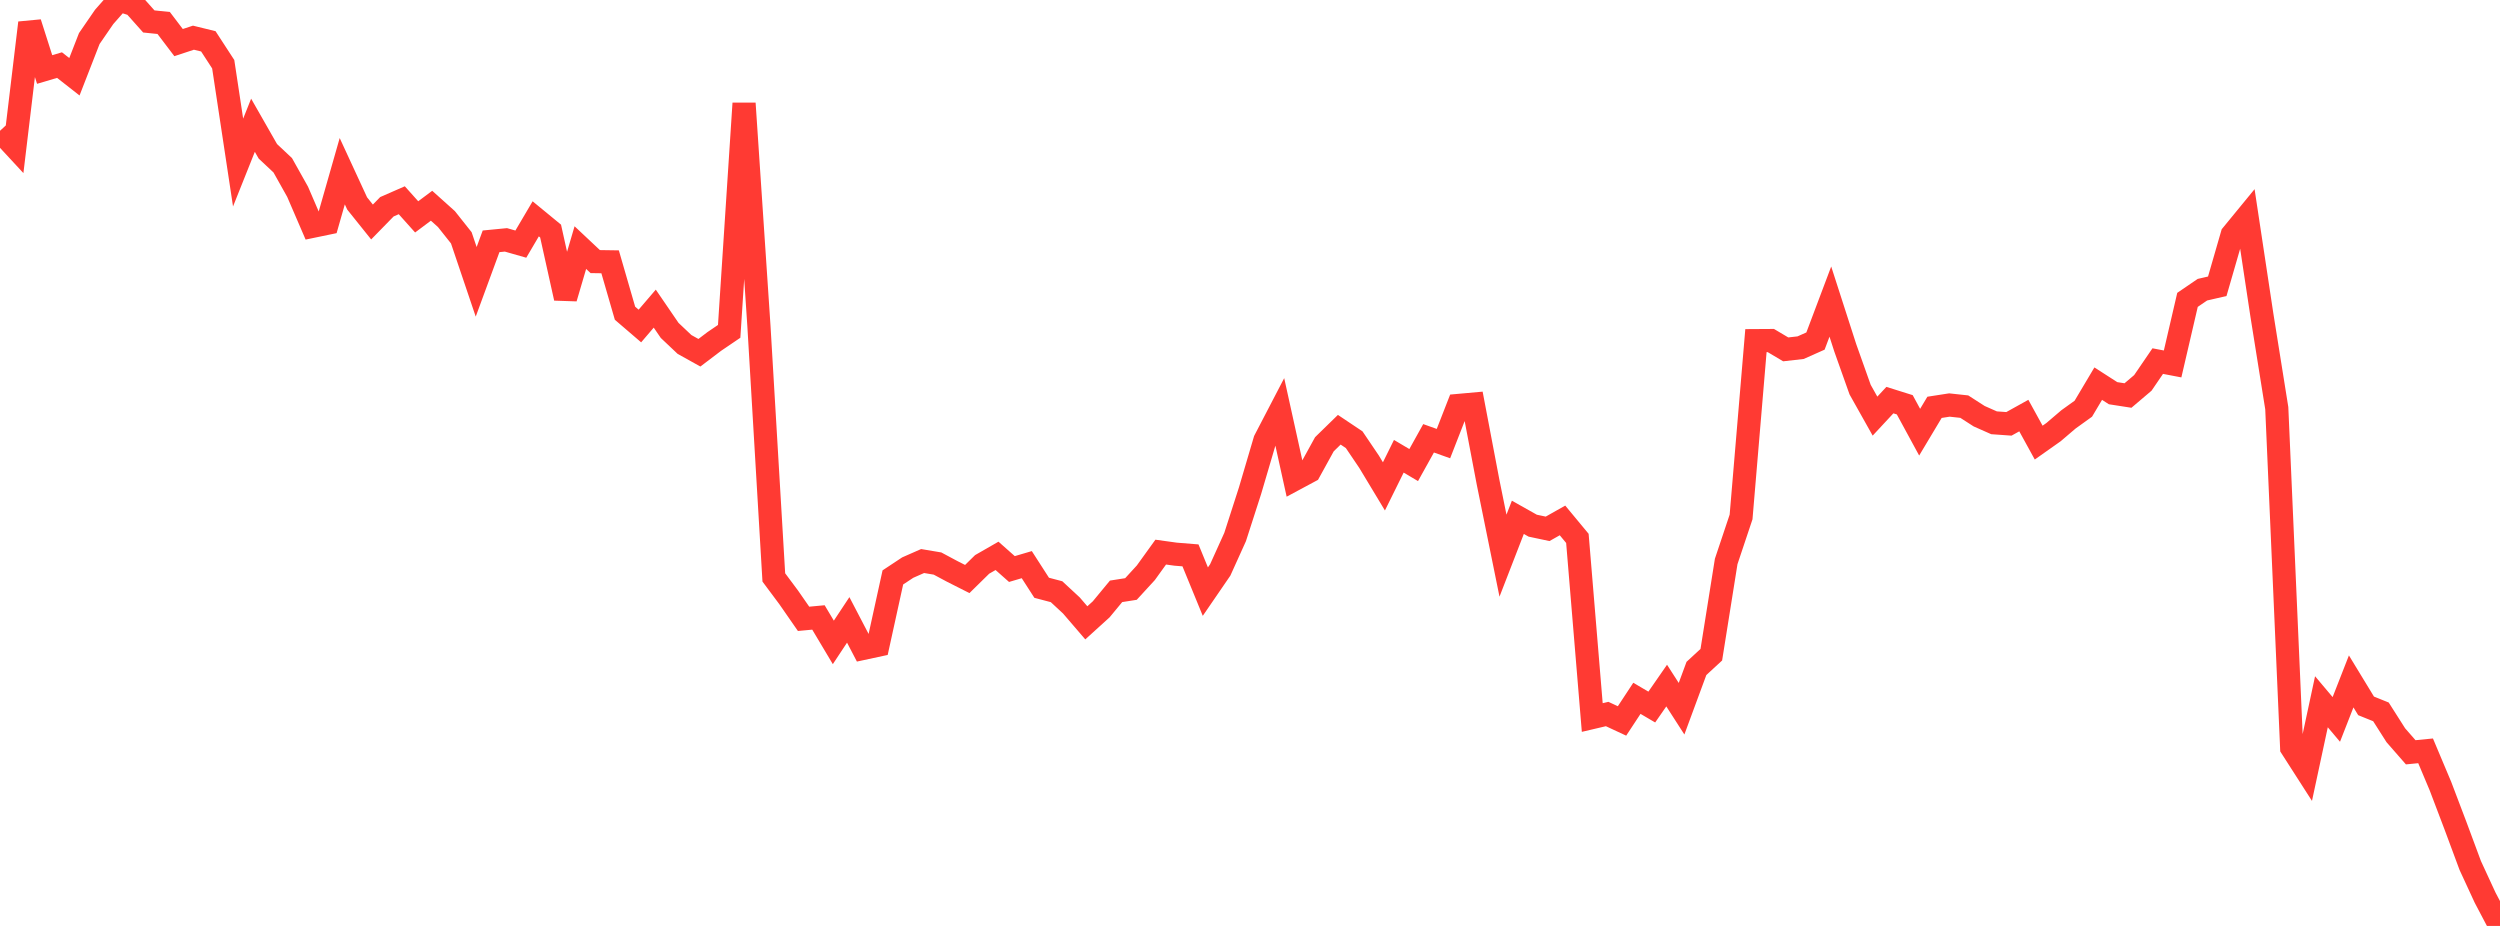 <?xml version="1.0" standalone="no"?>
<!DOCTYPE svg PUBLIC "-//W3C//DTD SVG 1.1//EN" "http://www.w3.org/Graphics/SVG/1.1/DTD/svg11.dtd">

<svg width="135" height="50" viewBox="0 0 135 50" preserveAspectRatio="none" 
  xmlns="http://www.w3.org/2000/svg"
  xmlns:xlink="http://www.w3.org/1999/xlink">


<polyline points="0.0, 7.063 0.804, 7.931 1.607, 1.234 2.411, 3.753 3.214, 3.515 4.018, 4.145 4.821, 2.082 5.625, 0.913 6.429, 0.0 7.232, 0.256 8.036, 1.158 8.839, 1.241 9.643, 2.3 10.446, 2.035 11.25, 2.232 12.054, 3.468 12.857, 8.778 13.661, 6.764 14.464, 8.17 15.268, 8.925 16.071, 10.357 16.875, 12.222 17.679, 12.055 18.482, 9.245 19.286, 10.986 20.089, 11.988 20.893, 11.165 21.696, 10.813 22.5, 11.711 23.304, 11.11 24.107, 11.83 24.911, 12.843 25.714, 15.219 26.518, 13.031 27.321, 12.953 28.125, 13.183 28.929, 11.817 29.732, 12.477 30.536, 16.099 31.339, 13.37 32.143, 14.126 32.946, 14.138 33.75, 16.914 34.554, 17.604 35.357, 16.666 36.161, 17.842 36.964, 18.601 37.768, 19.048 38.571, 18.439 39.375, 17.893 40.179, 5.581 40.982, 17.6 41.786, 31.181 42.589, 32.258 43.393, 33.417 44.196, 33.342 45.0, 34.69 45.804, 33.474 46.607, 35.014 47.411, 34.841 48.214, 31.181 49.018, 30.649 49.821, 30.296 50.625, 30.431 51.429, 30.861 52.232, 31.267 53.036, 30.477 53.839, 30.016 54.643, 30.728 55.446, 30.491 56.25, 31.74 57.054, 31.952 57.857, 32.697 58.661, 33.633 59.464, 32.905 60.268, 31.932 61.071, 31.806 61.875, 30.93 62.679, 29.814 63.482, 29.925 64.286, 29.99 65.089, 31.948 65.893, 30.775 66.696, 29 67.5, 26.504 68.304, 23.777 69.107, 22.234 69.911, 25.88 70.714, 25.449 71.518, 23.989 72.321, 23.206 73.125, 23.744 73.929, 24.933 74.732, 26.265 75.536, 24.638 76.339, 25.114 77.143, 23.668 77.946, 23.955 78.75, 21.894 79.554, 21.822 80.357, 26.045 81.161, 30.006 81.964, 27.935 82.768, 28.387 83.571, 28.557 84.375, 28.103 85.179, 29.073 85.982, 38.746 86.786, 38.557 87.589, 38.931 88.393, 37.709 89.196, 38.181 90.0, 37.021 90.804, 38.271 91.607, 36.096 92.411, 35.354 93.214, 30.319 94.018, 27.915 94.821, 18.394 95.625, 18.389 96.429, 18.866 97.232, 18.775 98.036, 18.417 98.839, 16.286 99.643, 18.78 100.446, 21.039 101.25, 22.471 102.054, 21.606 102.857, 21.858 103.661, 23.338 104.464, 21.996 105.268, 21.871 106.071, 21.958 106.875, 22.475 107.679, 22.831 108.482, 22.888 109.286, 22.441 110.089, 23.901 110.893, 23.333 111.696, 22.648 112.5, 22.07 113.304, 20.717 114.107, 21.233 114.911, 21.358 115.714, 20.676 116.518, 19.499 117.321, 19.653 118.125, 16.193 118.929, 15.644 119.732, 15.459 120.536, 12.677 121.339, 11.698 122.143, 17.02 122.946, 22.043 123.75, 40.382 124.554, 41.635 125.357, 37.895 126.161, 38.849 126.964, 36.796 127.768, 38.117 128.571, 38.441 129.375, 39.704 130.179, 40.624 130.982, 40.545 131.786, 42.455 132.589, 44.57 133.393, 46.736 134.196, 48.473 135.0, 50.0" fill="none" stroke="#ff3a33" stroke-width="1.25"/>

</svg>